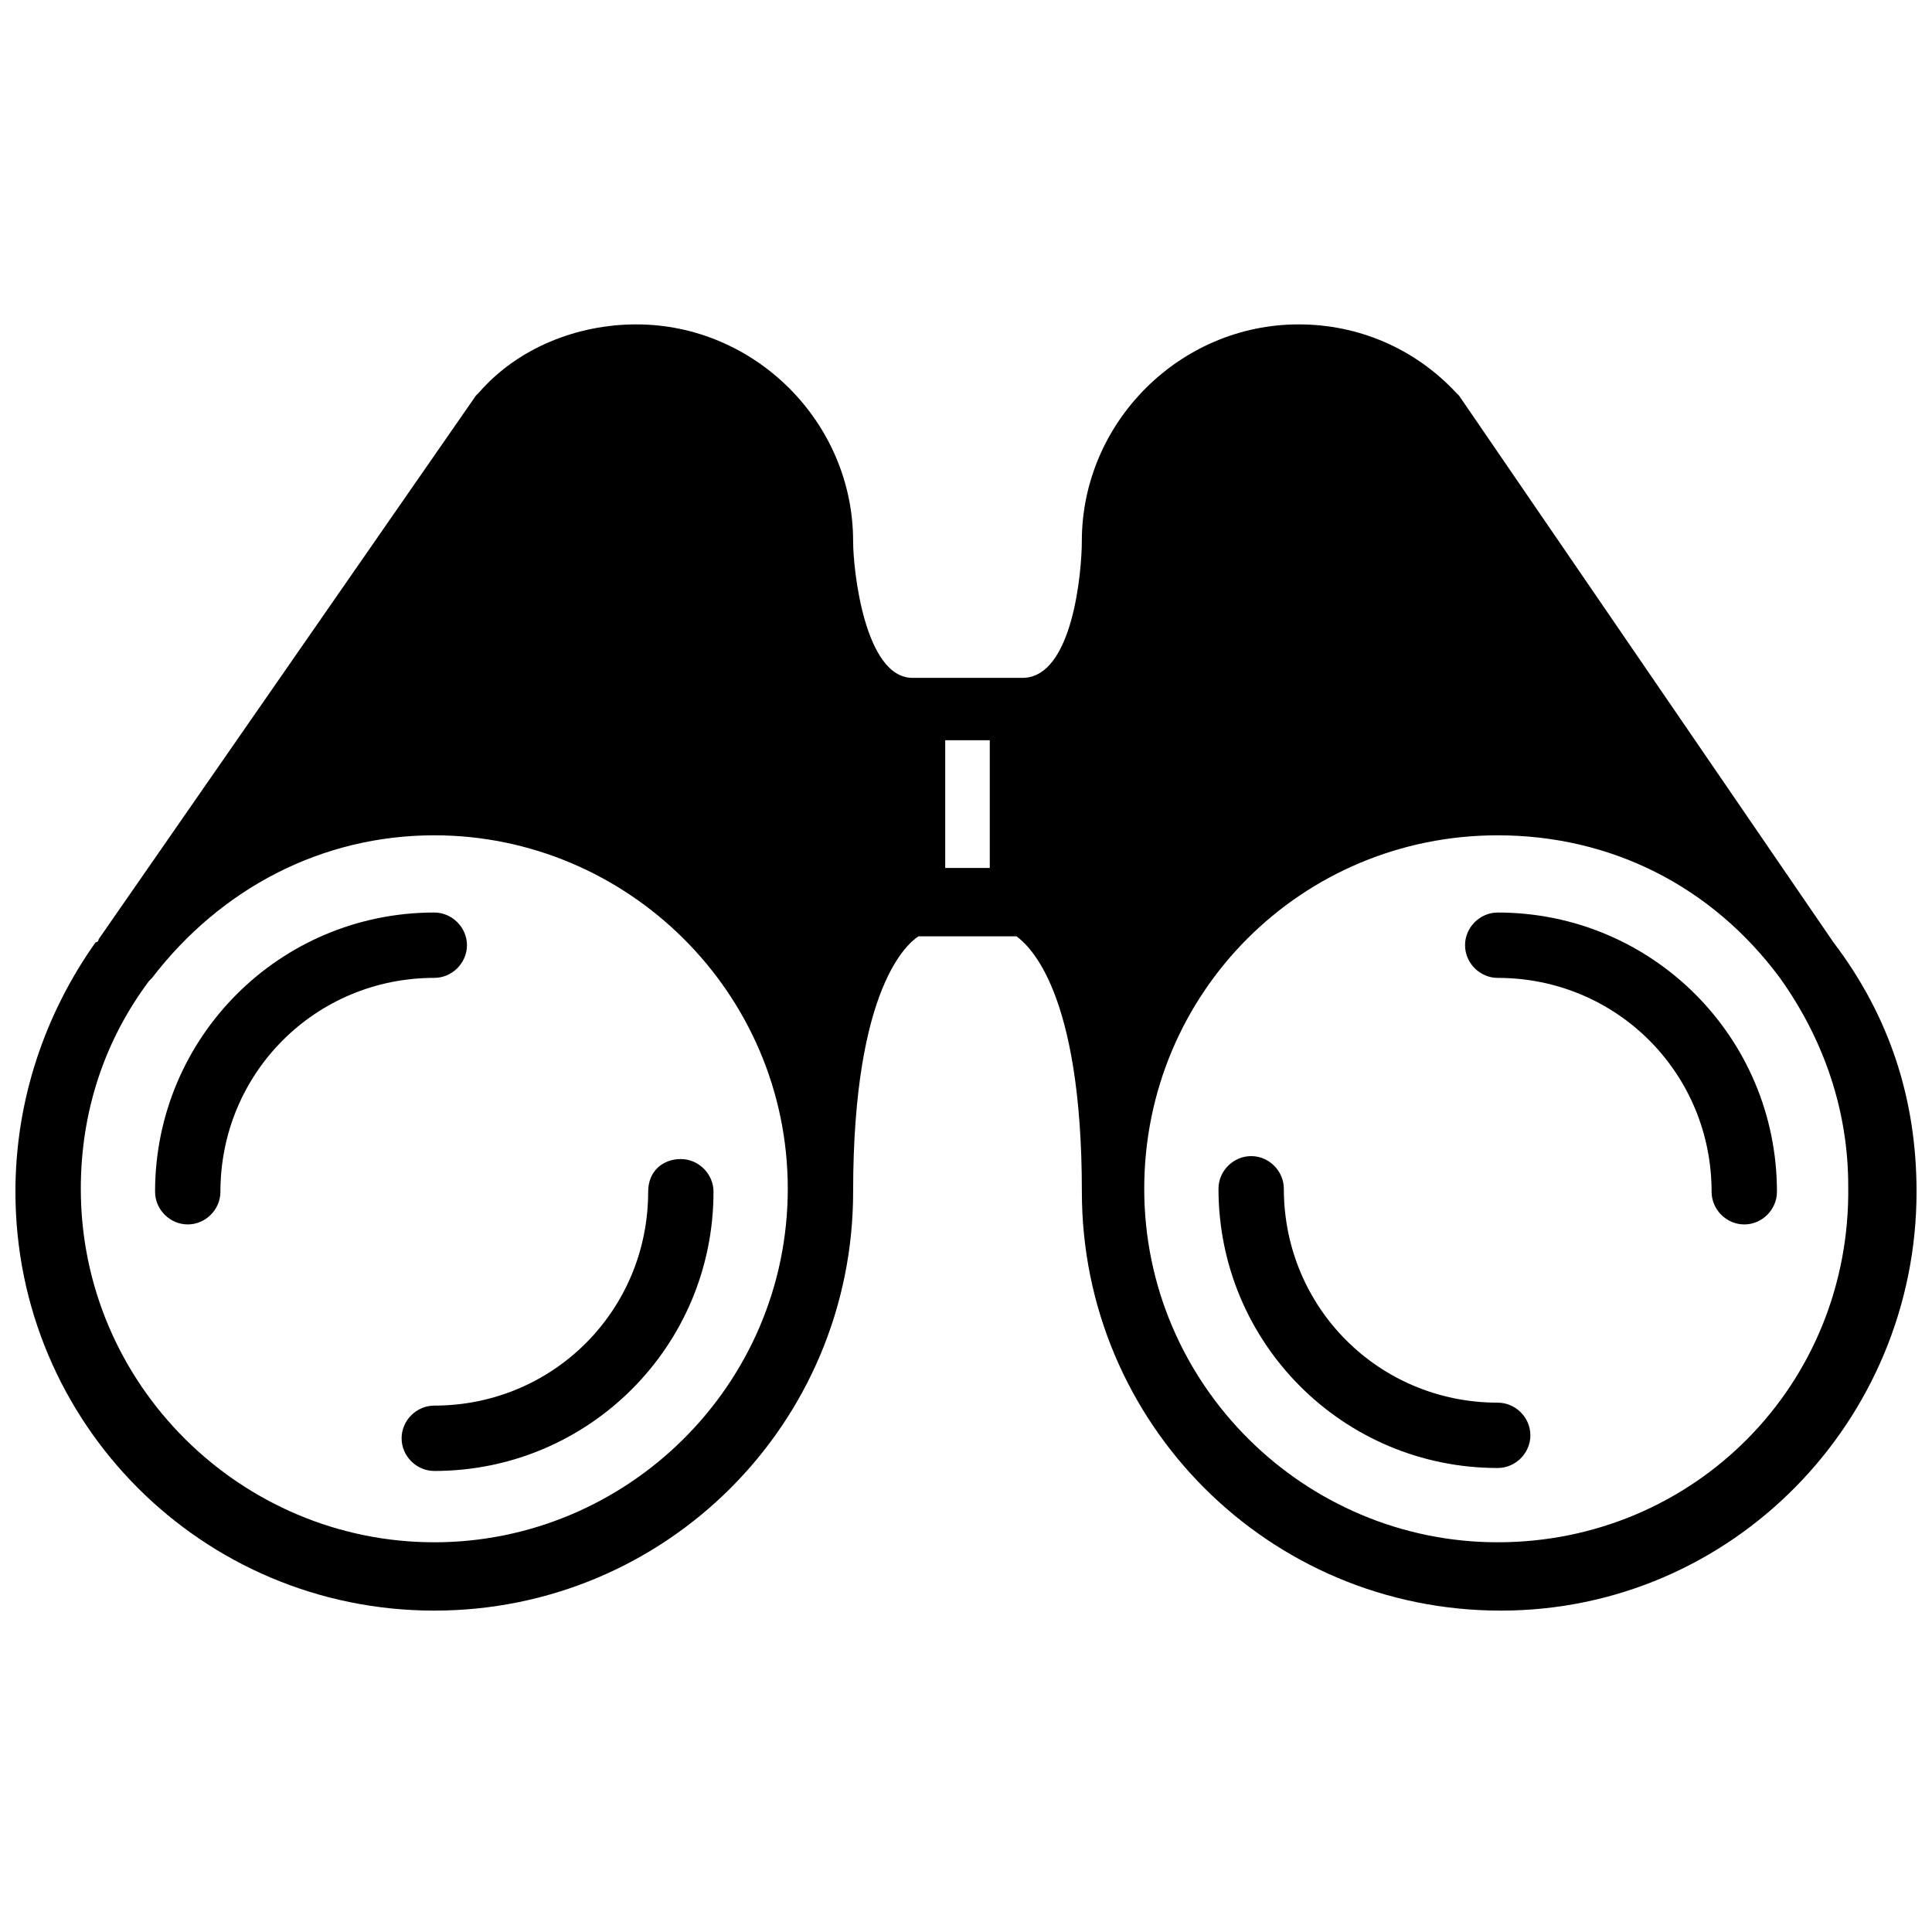 <?xml version="1.0" encoding="UTF-8"?>
<!-- Uploaded to: ICON Repo, www.svgrepo.com, Generator: ICON Repo Mixer Tools -->
<svg width="800px" height="800px" version="1.1" viewBox="144 144 512 512" xmlns="http://www.w3.org/2000/svg">
 <defs>
  <clipPath id="a">
   <path d="m148.09 229h503.81v342h-503.81z"/>
  </clipPath>
 </defs>
 <path d="m267.75 394.49c0-4.723-3.938-8.66-8.66-8.66-40.934 0-73.996 33.062-73.996 73.996 0 4.723 3.938 8.66 8.66 8.66s8.66-3.938 8.66-8.66c0-31.488 25.191-56.68 56.68-56.68 4.719 0.004 8.656-3.934 8.656-8.656z"/>
 <path d="m315.77 459.82c0 31.488-25.191 56.68-56.68 56.68-4.723 0-8.66 3.938-8.66 8.66 0 4.723 3.938 8.66 8.66 8.66 40.934 0 73.996-33.062 73.996-73.996 0-4.723-3.938-8.66-8.66-8.66-4.723 0-8.656 3.148-8.656 8.656z"/>
 <g clip-path="url(#a)">
  <path d="m629.86 393.7-99.188-144.84s-0.789-0.789-0.789-0.789c-11.02-11.809-25.977-18.105-41.723-18.105-31.488 0-57.465 25.977-57.465 57.465 0 7.871-2.363 36.211-15.742 36.211h-29.125c-12.594 0-15.742-28.34-15.742-36.211 0-31.488-25.977-57.465-57.465-57.465-15.742 0-31.488 6.297-41.723 18.105l-0.789 0.789-99.977 144.06s0 0.789-0.789 0.789c-13.383 18.891-21.254 41.719-21.254 66.121 0 61.402 49.594 111 111 111s111-49.594 111-111c0-55.105 14.957-66.125 17.32-67.699h25.977c3.148 2.363 17.32 14.168 17.32 67.699 0 61.402 49.594 111 111 111 61.398 0 110.2-50.379 110.2-111 0-24.402-7.082-46.441-22.039-66.125zm-370.77 159.02c-51.168 0-93.676-41.723-93.676-93.676 0-20.469 6.297-39.359 18.105-55.105l0.789-0.789c18.105-23.617 44.871-37.785 74.785-37.785 51.168 0 93.676 41.723 93.676 93.676-0.004 51.957-42.512 93.68-93.68 93.68zm147.21-178.7h-11.809v-33.852h11.809zm134.61 178.7c-51.168 0-93.676-41.723-93.676-93.676 0-51.957 41.723-93.676 93.676-93.676 29.914 0 56.68 13.383 74.785 37.785 11.809 16.531 18.105 35.426 18.105 55.105 0.789 52.738-40.934 94.461-92.891 94.461z"/>
 </g>
 <path d="m540.91 385.83c-4.723 0-8.66 3.938-8.66 8.66 0 4.723 3.938 8.66 8.66 8.66 31.488 0 56.68 25.191 56.68 56.68 0 4.723 3.938 8.66 8.66 8.66s8.66-3.938 8.66-8.66c0-40.938-33.062-74-74-74z"/>
 <path d="m540.91 515.72c-31.488 0-56.68-25.191-56.68-56.68 0-4.723-3.938-8.66-8.66-8.66s-8.66 3.938-8.66 8.66c0 40.934 33.062 73.996 73.996 73.996 4.723 0 8.66-3.938 8.66-8.66 0.004-4.723-3.93-8.656-8.656-8.656z"/>
</svg>
